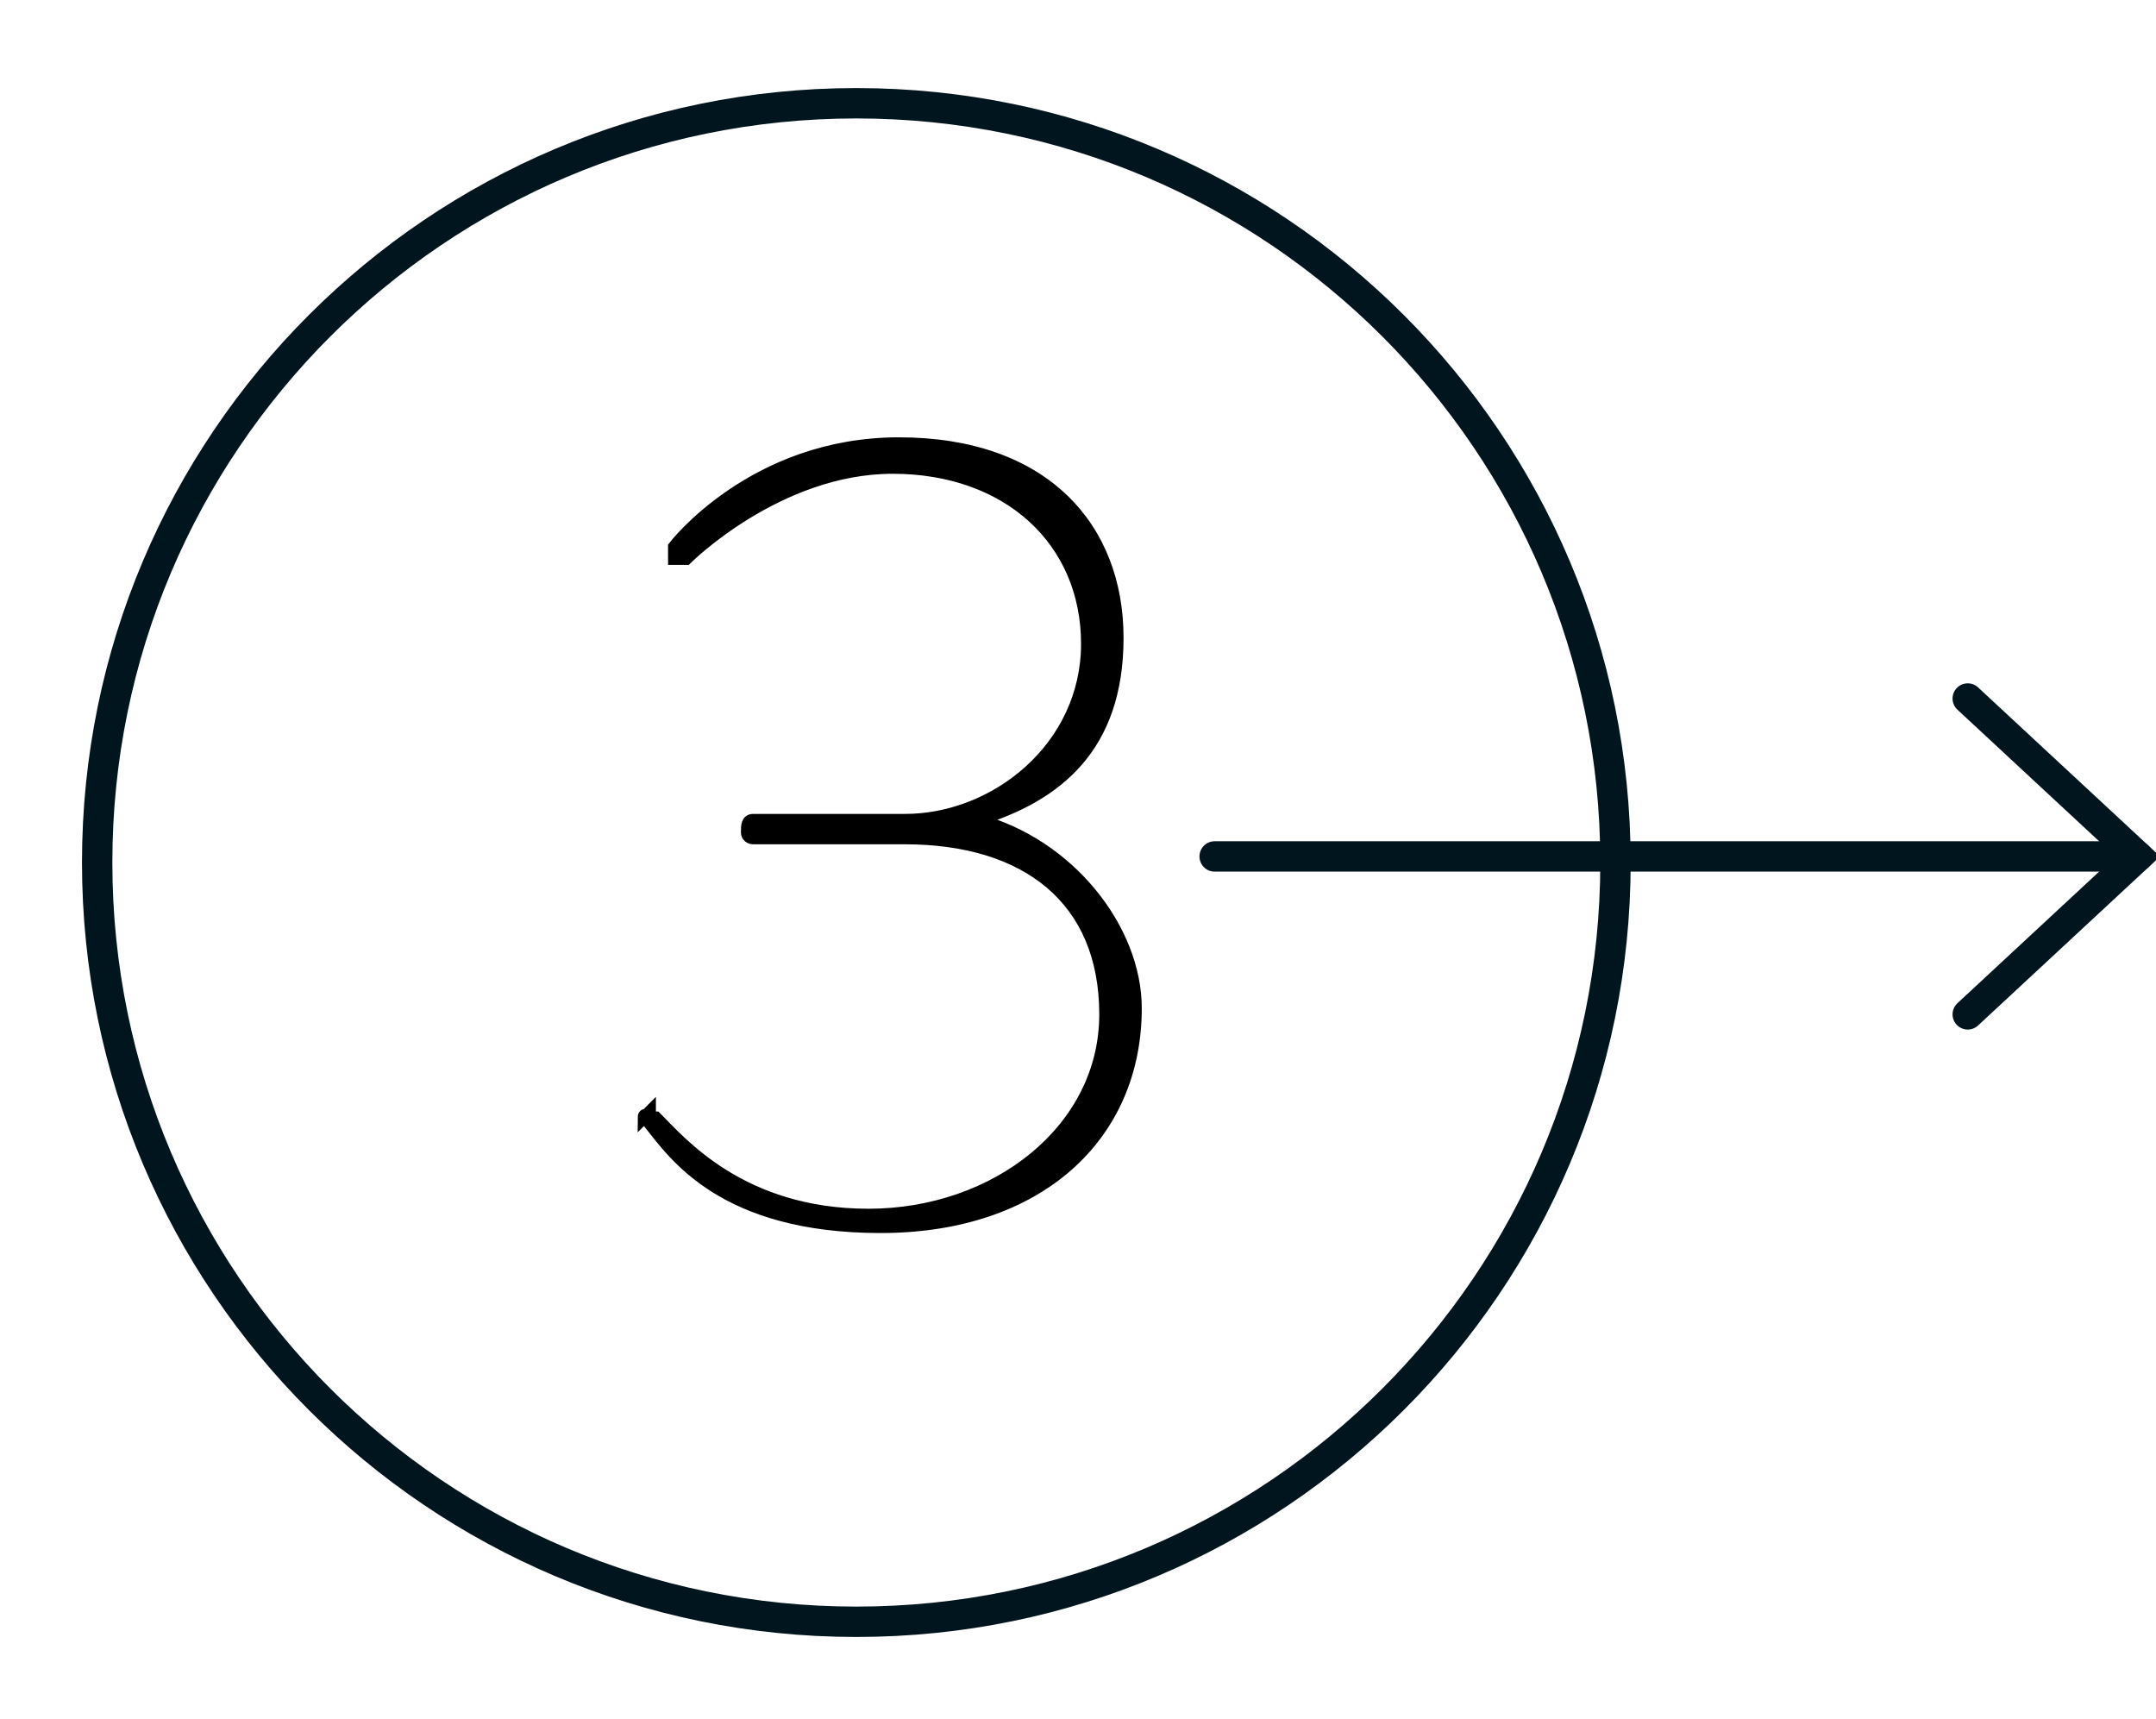 <svg xmlns="http://www.w3.org/2000/svg" xmlns:xlink="http://www.w3.org/1999/xlink" id="Ebene_1" viewBox="0 0 35.5 28.3"><defs><clipPath id="clippath"><rect width="28.3" height="28.3" fill="none" stroke-width="0"></rect></clipPath></defs><g clip-path="url(#clippath)"><path d="M14.1,1.7c6.9,0,12.5,5.6,12.5,12.5s-5.6,12.5-12.5,12.5c-6.9,0-12.5-5.6-12.5-12.5S7.2,1.7,14.1,1.7Z" fill="none" stroke="#00151d" stroke-width=".5"></path></g><line x1="20" y1="14.1" x2="35.2" y2="14.1" fill="none" stroke="#00151d" stroke-linecap="round" stroke-width=".5"></line><polyline points="32.4 11.5 35.2 14.1 32.4 16.7" fill="none" stroke="#00151d" stroke-linecap="round" stroke-width=".5"></polyline><path d="M10.6,18.4h0c0-.1.1,0,.2,0,.4.4,1.4,1.6,3.5,1.6s3.9-1.4,3.9-3.3-1.3-2.9-3.3-2.9h-2.5c0,0-.1,0-.1-.1h0c0-.1,0-.2.1-.2h2.5c1.5,0,3-1.2,3-2.9s-1.3-2.9-3.2-2.9-3.4,1.5-3.4,1.5c0,0,0,0-.1,0h-.1c0-.1,0-.2,0-.2,0,0,1.3-1.7,3.7-1.7s3.6,1.4,3.6,3.2-1,2.6-2.3,3c1.5.4,2.6,1.8,2.6,3.1,0,2.1-1.6,3.6-4.2,3.6s-3.4-1.2-3.8-1.7c0,0,0-.1,0-.2Z" stroke="#000" stroke-width=".2"></path></svg>